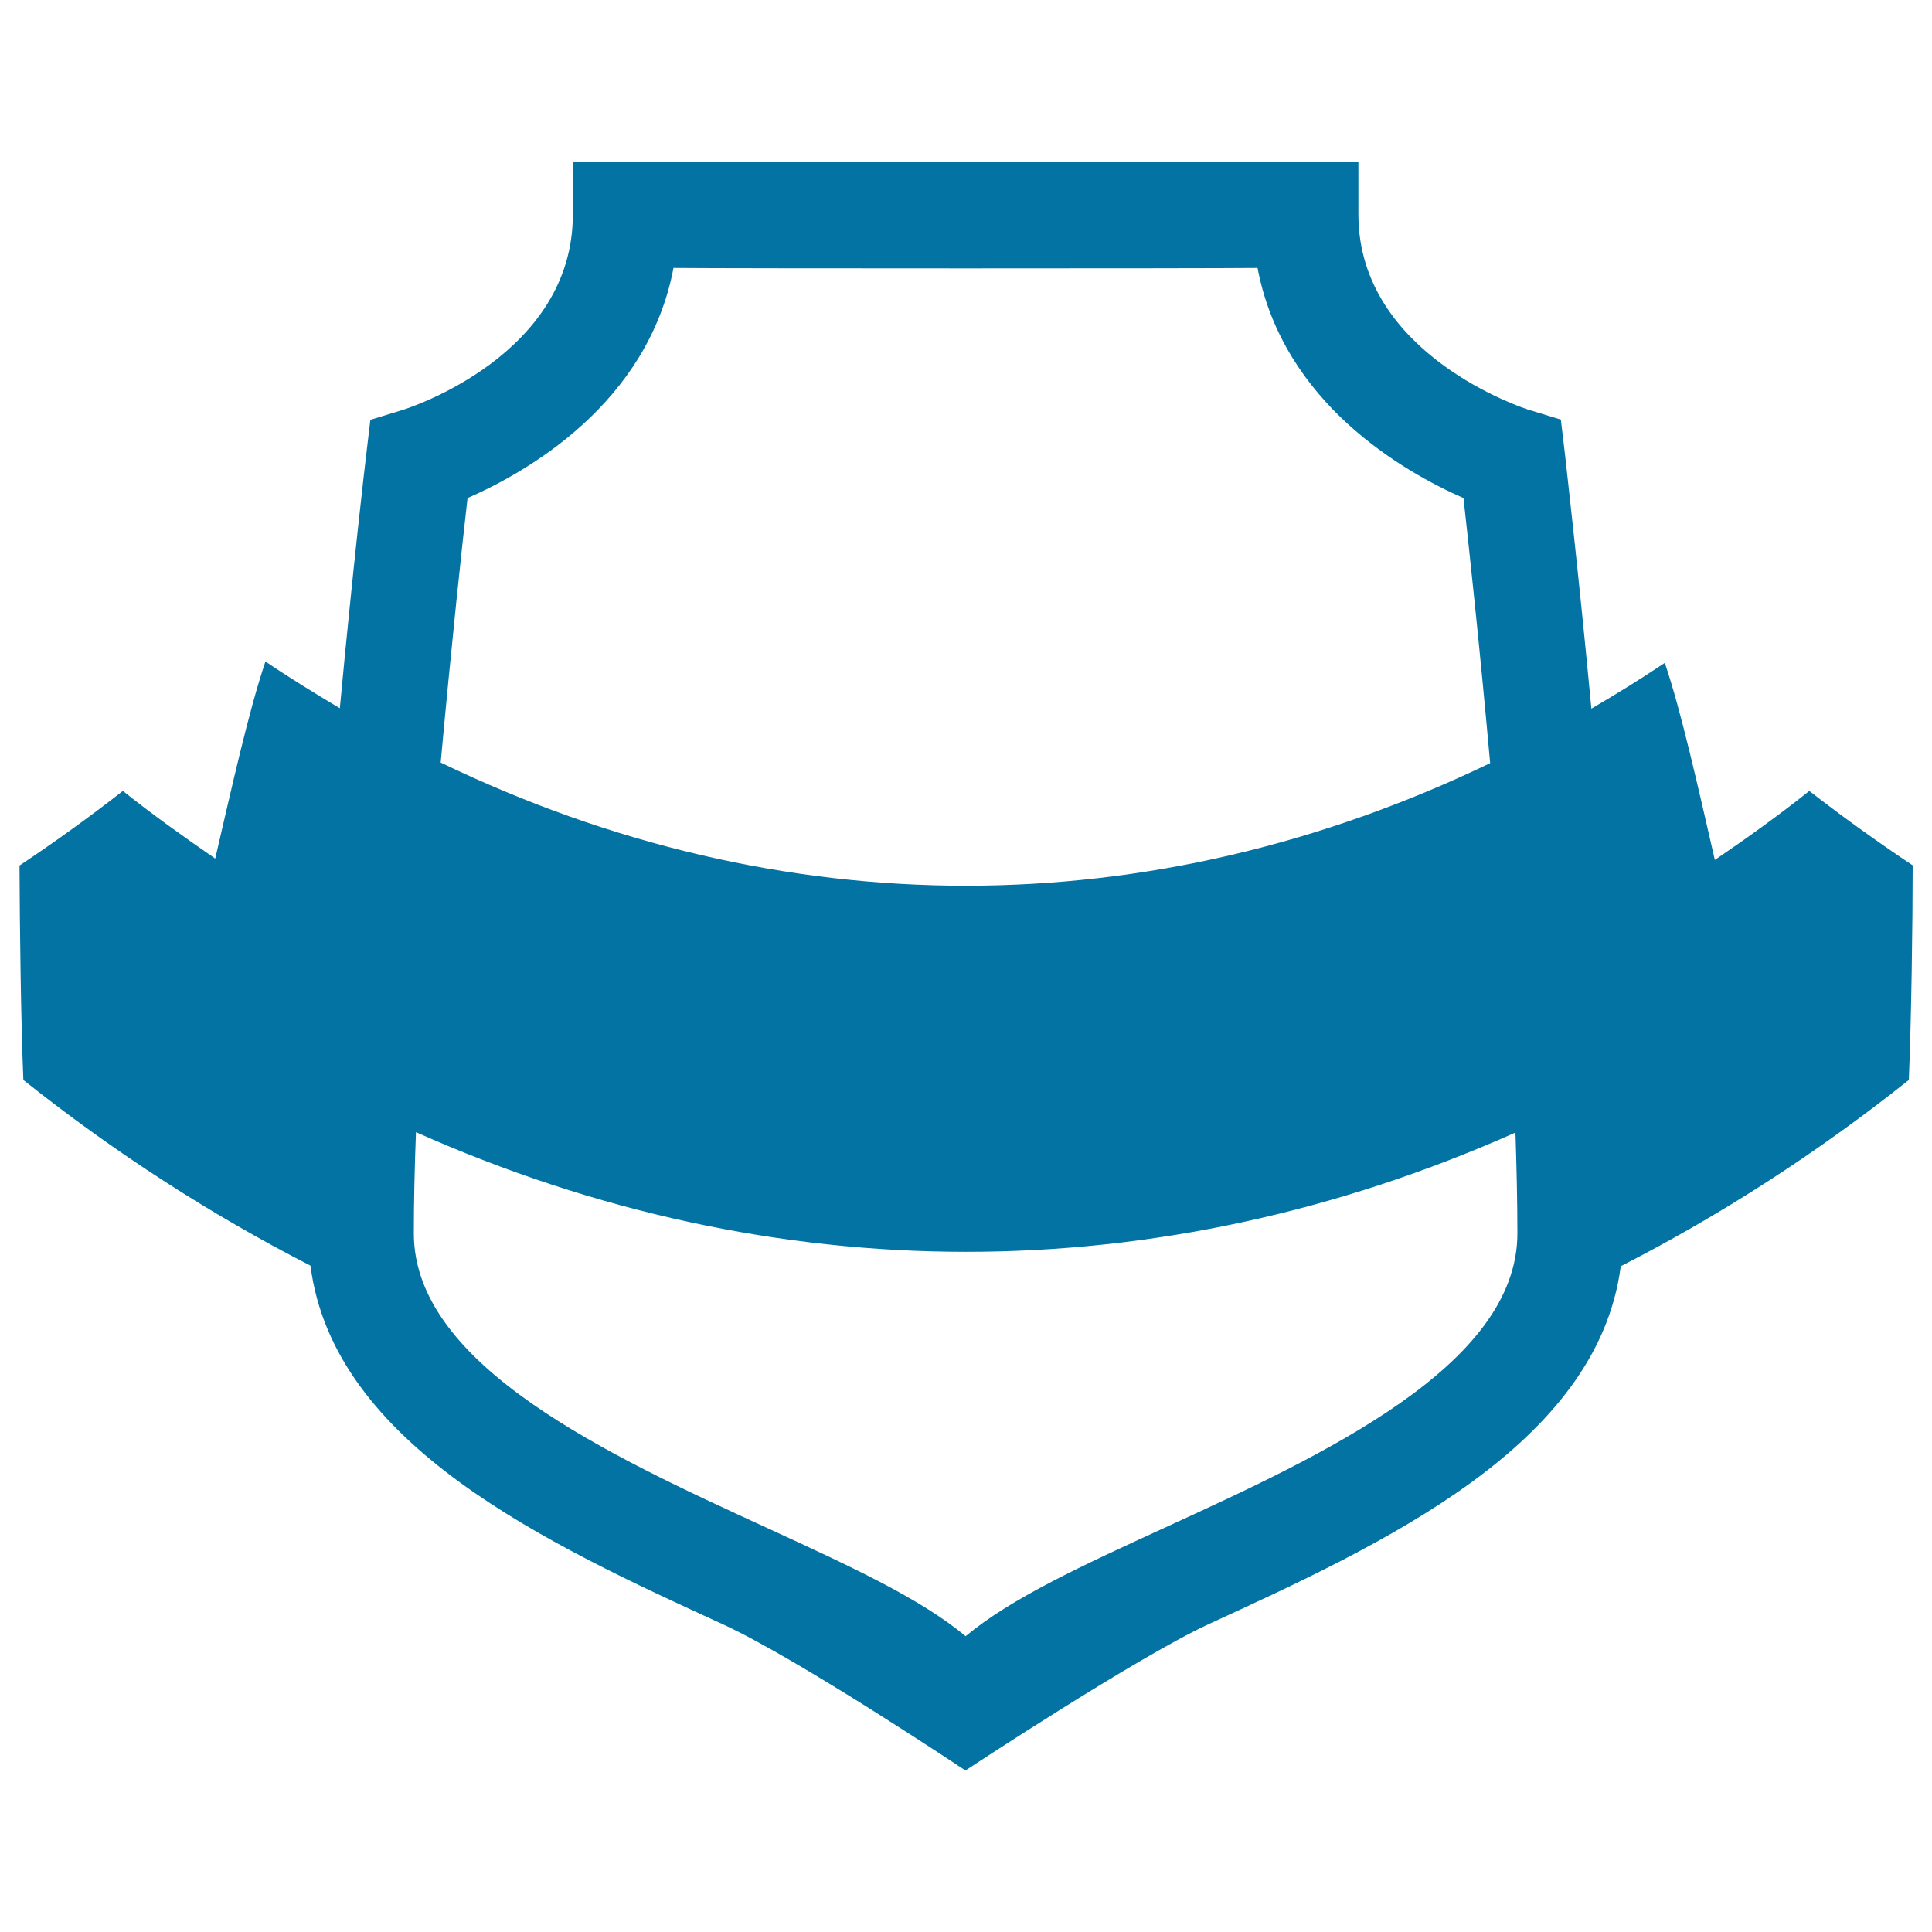 <svg xmlns="http://www.w3.org/2000/svg" viewBox="0 0 1000 1000" style="fill:#0273a2">
<title>Shield With Banner SVG icon</title>
<g><path d="M990,447.9c-18.3-12.2-36.1-25-53.5-38.5c-16.1,12.8-32.4,24.5-48.9,35.7c-8.6-37.3-17.3-76.6-25.9-102c-12.5,8.4-25.2,16.2-38,23.7c-6.8-72.1-13.2-127-13.7-131.9l-2.1-17.7l-17-5.2c-0.8-0.3-87.8-27.9-87.8-101V83.8H296.5v27.3c0,72.5-84.3,99.9-87.8,101l-17,5.2l-2.1,17.7c-0.6,4.8-7,59.6-13.7,131.6c-12.9-7.7-25.8-15.6-38.5-24.2c-8.6,25.3-17.3,64.6-26,102c-16.1-11.1-32.1-22.5-47.8-35c-17.3,13.5-35.2,26.4-53.5,38.6c0.1,29.7,0.7,80.9,2,111c48,38.2,97.7,70,148.6,96.1c11.9,93,123.1,144.2,213.4,185.6c39.6,18.2,125.6,75.7,125.6,75.7s88.9-58.7,125.8-75.7c90.3-41.5,201.3-92.5,213.4-185.3c51-26.1,101-58.1,149.1-96.4C989.3,528.8,990,477.5,990,447.9z M242,257.8c30.9-13.5,93.3-49,106.6-119.1c28.2,0.3,274.2,0.3,302.3,0c13.3,70.1,75.8,105.6,106.6,119.1c2.8,25.2,8.4,76.9,13.8,137.2c-176,84.7-367.3,84.6-543.2-0.3C233.6,334.5,239.1,282.9,242,257.8z M602.7,790.8c-42.7,19.6-79.3,36.4-102.9,56.1c-23.6-19.7-60.3-36.5-102.9-56.1c-81.4-37.4-182.7-83.8-182.7-152.4c0-16.2,0.4-33.9,1.1-52.4c185.1,82.5,384,82.6,569.1,0.2c0.6,18.5,1,36.1,1,52.2C785.4,707,684.1,753.5,602.7,790.8z"/></g>
</svg>